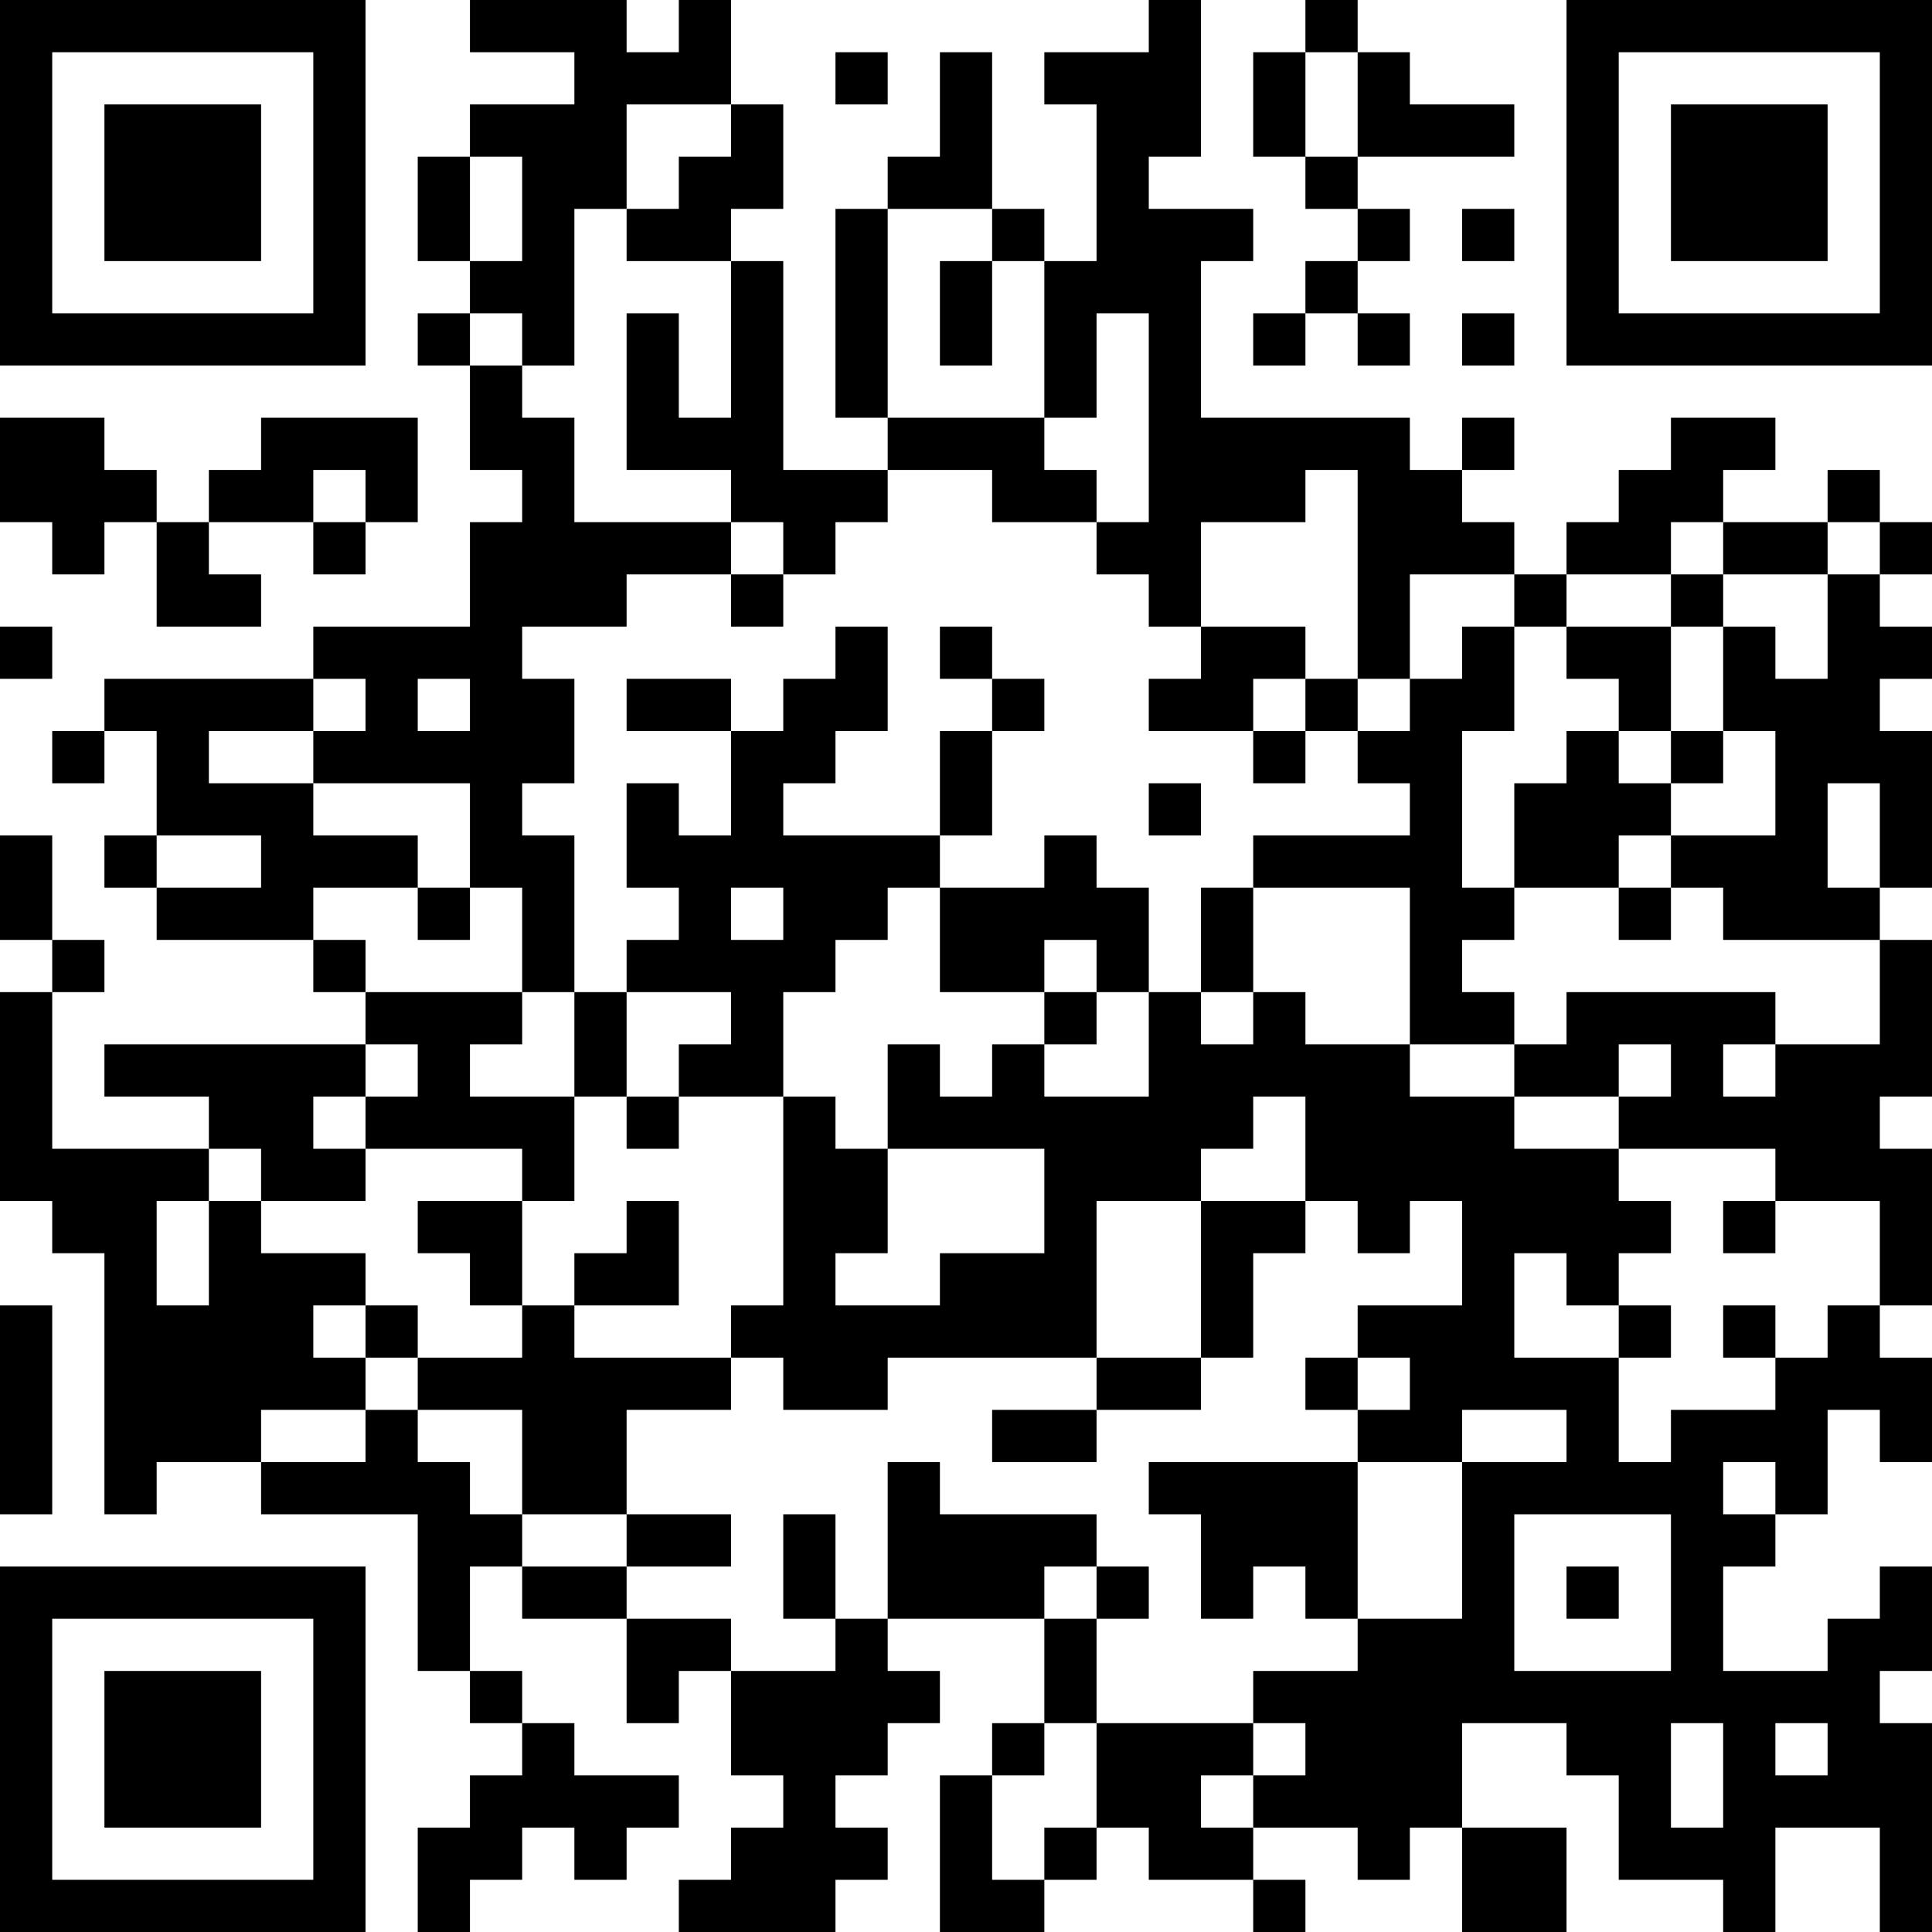 <?xml version="1.0" encoding="UTF-8"?>
<svg xmlns="http://www.w3.org/2000/svg" version="1.1" width="400" height="400" viewBox="0 0 400 400"><rect x="0" y="0" width="400" height="400" fill="#ffffff"/><g transform="scale(10.811)"><g transform="translate(0,0)"><path fill-rule="evenodd" d="M9 0L9 1L11 1L11 2L9 2L9 3L8 3L8 5L9 5L9 6L8 6L8 7L9 7L9 9L10 9L10 10L9 10L9 12L6 12L6 13L2 13L2 14L1 14L1 15L2 15L2 14L3 14L3 16L2 16L2 17L3 17L3 18L6 18L6 19L7 19L7 20L2 20L2 21L4 21L4 22L1 22L1 19L2 19L2 18L1 18L1 16L0 16L0 18L1 18L1 19L0 19L0 23L1 23L1 24L2 24L2 29L3 29L3 28L5 28L5 29L8 29L8 32L9 32L9 33L10 33L10 34L9 34L9 35L8 35L8 37L9 37L9 36L10 36L10 35L11 35L11 36L12 36L12 35L13 35L13 34L11 34L11 33L10 33L10 32L9 32L9 30L10 30L10 31L12 31L12 33L13 33L13 32L14 32L14 34L15 34L15 35L14 35L14 36L13 36L13 37L16 37L16 36L17 36L17 35L16 35L16 34L17 34L17 33L18 33L18 32L17 32L17 31L20 31L20 33L19 33L19 34L18 34L18 37L20 37L20 36L21 36L21 35L22 35L22 36L24 36L24 37L25 37L25 36L24 36L24 35L26 35L26 36L27 36L27 35L28 35L28 37L30 37L30 35L28 35L28 33L30 33L30 34L31 34L31 36L33 36L33 37L34 37L34 35L36 35L36 37L37 37L37 33L36 33L36 32L37 32L37 30L36 30L36 31L35 31L35 32L33 32L33 30L34 30L34 29L35 29L35 27L36 27L36 28L37 28L37 26L36 26L36 25L37 25L37 22L36 22L36 21L37 21L37 18L36 18L36 17L37 17L37 14L36 14L36 13L37 13L37 12L36 12L36 11L37 11L37 10L36 10L36 9L35 9L35 10L33 10L33 9L34 9L34 8L32 8L32 9L31 9L31 10L30 10L30 11L29 11L29 10L28 10L28 9L29 9L29 8L28 8L28 9L27 9L27 8L23 8L23 5L24 5L24 4L22 4L22 3L23 3L23 0L22 0L22 1L20 1L20 2L21 2L21 5L20 5L20 4L19 4L19 1L18 1L18 3L17 3L17 4L16 4L16 8L17 8L17 9L15 9L15 5L14 5L14 4L15 4L15 2L14 2L14 0L13 0L13 1L12 1L12 0ZM25 0L25 1L24 1L24 3L25 3L25 4L26 4L26 5L25 5L25 6L24 6L24 7L25 7L25 6L26 6L26 7L27 7L27 6L26 6L26 5L27 5L27 4L26 4L26 3L29 3L29 2L27 2L27 1L26 1L26 0ZM16 1L16 2L17 2L17 1ZM25 1L25 3L26 3L26 1ZM12 2L12 4L11 4L11 7L10 7L10 6L9 6L9 7L10 7L10 8L11 8L11 10L14 10L14 11L12 11L12 12L10 12L10 13L11 13L11 15L10 15L10 16L11 16L11 19L10 19L10 17L9 17L9 15L6 15L6 14L7 14L7 13L6 13L6 14L4 14L4 15L6 15L6 16L8 16L8 17L6 17L6 18L7 18L7 19L10 19L10 20L9 20L9 21L11 21L11 23L10 23L10 22L7 22L7 21L8 21L8 20L7 20L7 21L6 21L6 22L7 22L7 23L5 23L5 22L4 22L4 23L3 23L3 25L4 25L4 23L5 23L5 24L7 24L7 25L6 25L6 26L7 26L7 27L5 27L5 28L7 28L7 27L8 27L8 28L9 28L9 29L10 29L10 30L12 30L12 31L14 31L14 32L16 32L16 31L17 31L17 28L18 28L18 29L21 29L21 30L20 30L20 31L21 31L21 33L20 33L20 34L19 34L19 36L20 36L20 35L21 35L21 33L24 33L24 34L23 34L23 35L24 35L24 34L25 34L25 33L24 33L24 32L26 32L26 31L28 31L28 28L30 28L30 27L28 27L28 28L26 28L26 27L27 27L27 26L26 26L26 25L28 25L28 23L27 23L27 24L26 24L26 23L25 23L25 21L24 21L24 22L23 22L23 23L21 23L21 26L17 26L17 27L15 27L15 26L14 26L14 25L15 25L15 21L16 21L16 22L17 22L17 24L16 24L16 25L18 25L18 24L20 24L20 22L17 22L17 20L18 20L18 21L19 21L19 20L20 20L20 21L22 21L22 19L23 19L23 20L24 20L24 19L25 19L25 20L27 20L27 21L29 21L29 22L31 22L31 23L32 23L32 24L31 24L31 25L30 25L30 24L29 24L29 26L31 26L31 28L32 28L32 27L34 27L34 26L35 26L35 25L36 25L36 23L34 23L34 22L31 22L31 21L32 21L32 20L31 20L31 21L29 21L29 20L30 20L30 19L34 19L34 20L33 20L33 21L34 21L34 20L36 20L36 18L33 18L33 17L32 17L32 16L34 16L34 14L33 14L33 12L34 12L34 13L35 13L35 11L36 11L36 10L35 10L35 11L33 11L33 10L32 10L32 11L30 11L30 12L29 12L29 11L27 11L27 13L26 13L26 9L25 9L25 10L23 10L23 12L22 12L22 11L21 11L21 10L22 10L22 6L21 6L21 8L20 8L20 5L19 5L19 4L17 4L17 8L20 8L20 9L21 9L21 10L19 10L19 9L17 9L17 10L16 10L16 11L15 11L15 10L14 10L14 9L12 9L12 6L13 6L13 8L14 8L14 5L12 5L12 4L13 4L13 3L14 3L14 2ZM9 3L9 5L10 5L10 3ZM28 4L28 5L29 5L29 4ZM18 5L18 7L19 7L19 5ZM28 6L28 7L29 7L29 6ZM0 8L0 10L1 10L1 11L2 11L2 10L3 10L3 12L5 12L5 11L4 11L4 10L6 10L6 11L7 11L7 10L8 10L8 8L5 8L5 9L4 9L4 10L3 10L3 9L2 9L2 8ZM6 9L6 10L7 10L7 9ZM14 11L14 12L15 12L15 11ZM32 11L32 12L30 12L30 13L31 13L31 14L30 14L30 15L29 15L29 17L28 17L28 14L29 14L29 12L28 12L28 13L27 13L27 14L26 14L26 13L25 13L25 12L23 12L23 13L22 13L22 14L24 14L24 15L25 15L25 14L26 14L26 15L27 15L27 16L24 16L24 17L23 17L23 19L24 19L24 17L27 17L27 20L29 20L29 19L28 19L28 18L29 18L29 17L31 17L31 18L32 18L32 17L31 17L31 16L32 16L32 15L33 15L33 14L32 14L32 12L33 12L33 11ZM0 12L0 13L1 13L1 12ZM16 12L16 13L15 13L15 14L14 14L14 13L12 13L12 14L14 14L14 16L13 16L13 15L12 15L12 17L13 17L13 18L12 18L12 19L11 19L11 21L12 21L12 22L13 22L13 21L15 21L15 19L16 19L16 18L17 18L17 17L18 17L18 19L20 19L20 20L21 20L21 19L22 19L22 17L21 17L21 16L20 16L20 17L18 17L18 16L19 16L19 14L20 14L20 13L19 13L19 12L18 12L18 13L19 13L19 14L18 14L18 16L15 16L15 15L16 15L16 14L17 14L17 12ZM8 13L8 14L9 14L9 13ZM24 13L24 14L25 14L25 13ZM31 14L31 15L32 15L32 14ZM22 15L22 16L23 16L23 15ZM35 15L35 17L36 17L36 15ZM3 16L3 17L5 17L5 16ZM8 17L8 18L9 18L9 17ZM14 17L14 18L15 18L15 17ZM20 18L20 19L21 19L21 18ZM12 19L12 21L13 21L13 20L14 20L14 19ZM8 23L8 24L9 24L9 25L10 25L10 26L8 26L8 25L7 25L7 26L8 26L8 27L10 27L10 29L12 29L12 30L14 30L14 29L12 29L12 27L14 27L14 26L11 26L11 25L13 25L13 23L12 23L12 24L11 24L11 25L10 25L10 23ZM23 23L23 26L21 26L21 27L19 27L19 28L21 28L21 27L23 27L23 26L24 26L24 24L25 24L25 23ZM33 23L33 24L34 24L34 23ZM0 25L0 29L1 29L1 25ZM31 25L31 26L32 26L32 25ZM33 25L33 26L34 26L34 25ZM25 26L25 27L26 27L26 26ZM22 28L22 29L23 29L23 31L24 31L24 30L25 30L25 31L26 31L26 28ZM33 28L33 29L34 29L34 28ZM15 29L15 31L16 31L16 29ZM29 29L29 32L32 32L32 29ZM21 30L21 31L22 31L22 30ZM30 30L30 31L31 31L31 30ZM32 33L32 35L33 35L33 33ZM34 33L34 34L35 34L35 33ZM0 0L0 7L7 7L7 0ZM1 1L1 6L6 6L6 1ZM2 2L2 5L5 5L5 2ZM30 0L30 7L37 7L37 0ZM31 1L31 6L36 6L36 1ZM32 2L32 5L35 5L35 2ZM0 30L0 37L7 37L7 30ZM1 31L1 36L6 36L6 31ZM2 32L2 35L5 35L5 32Z" fill="#000000"/></g></g></svg>
